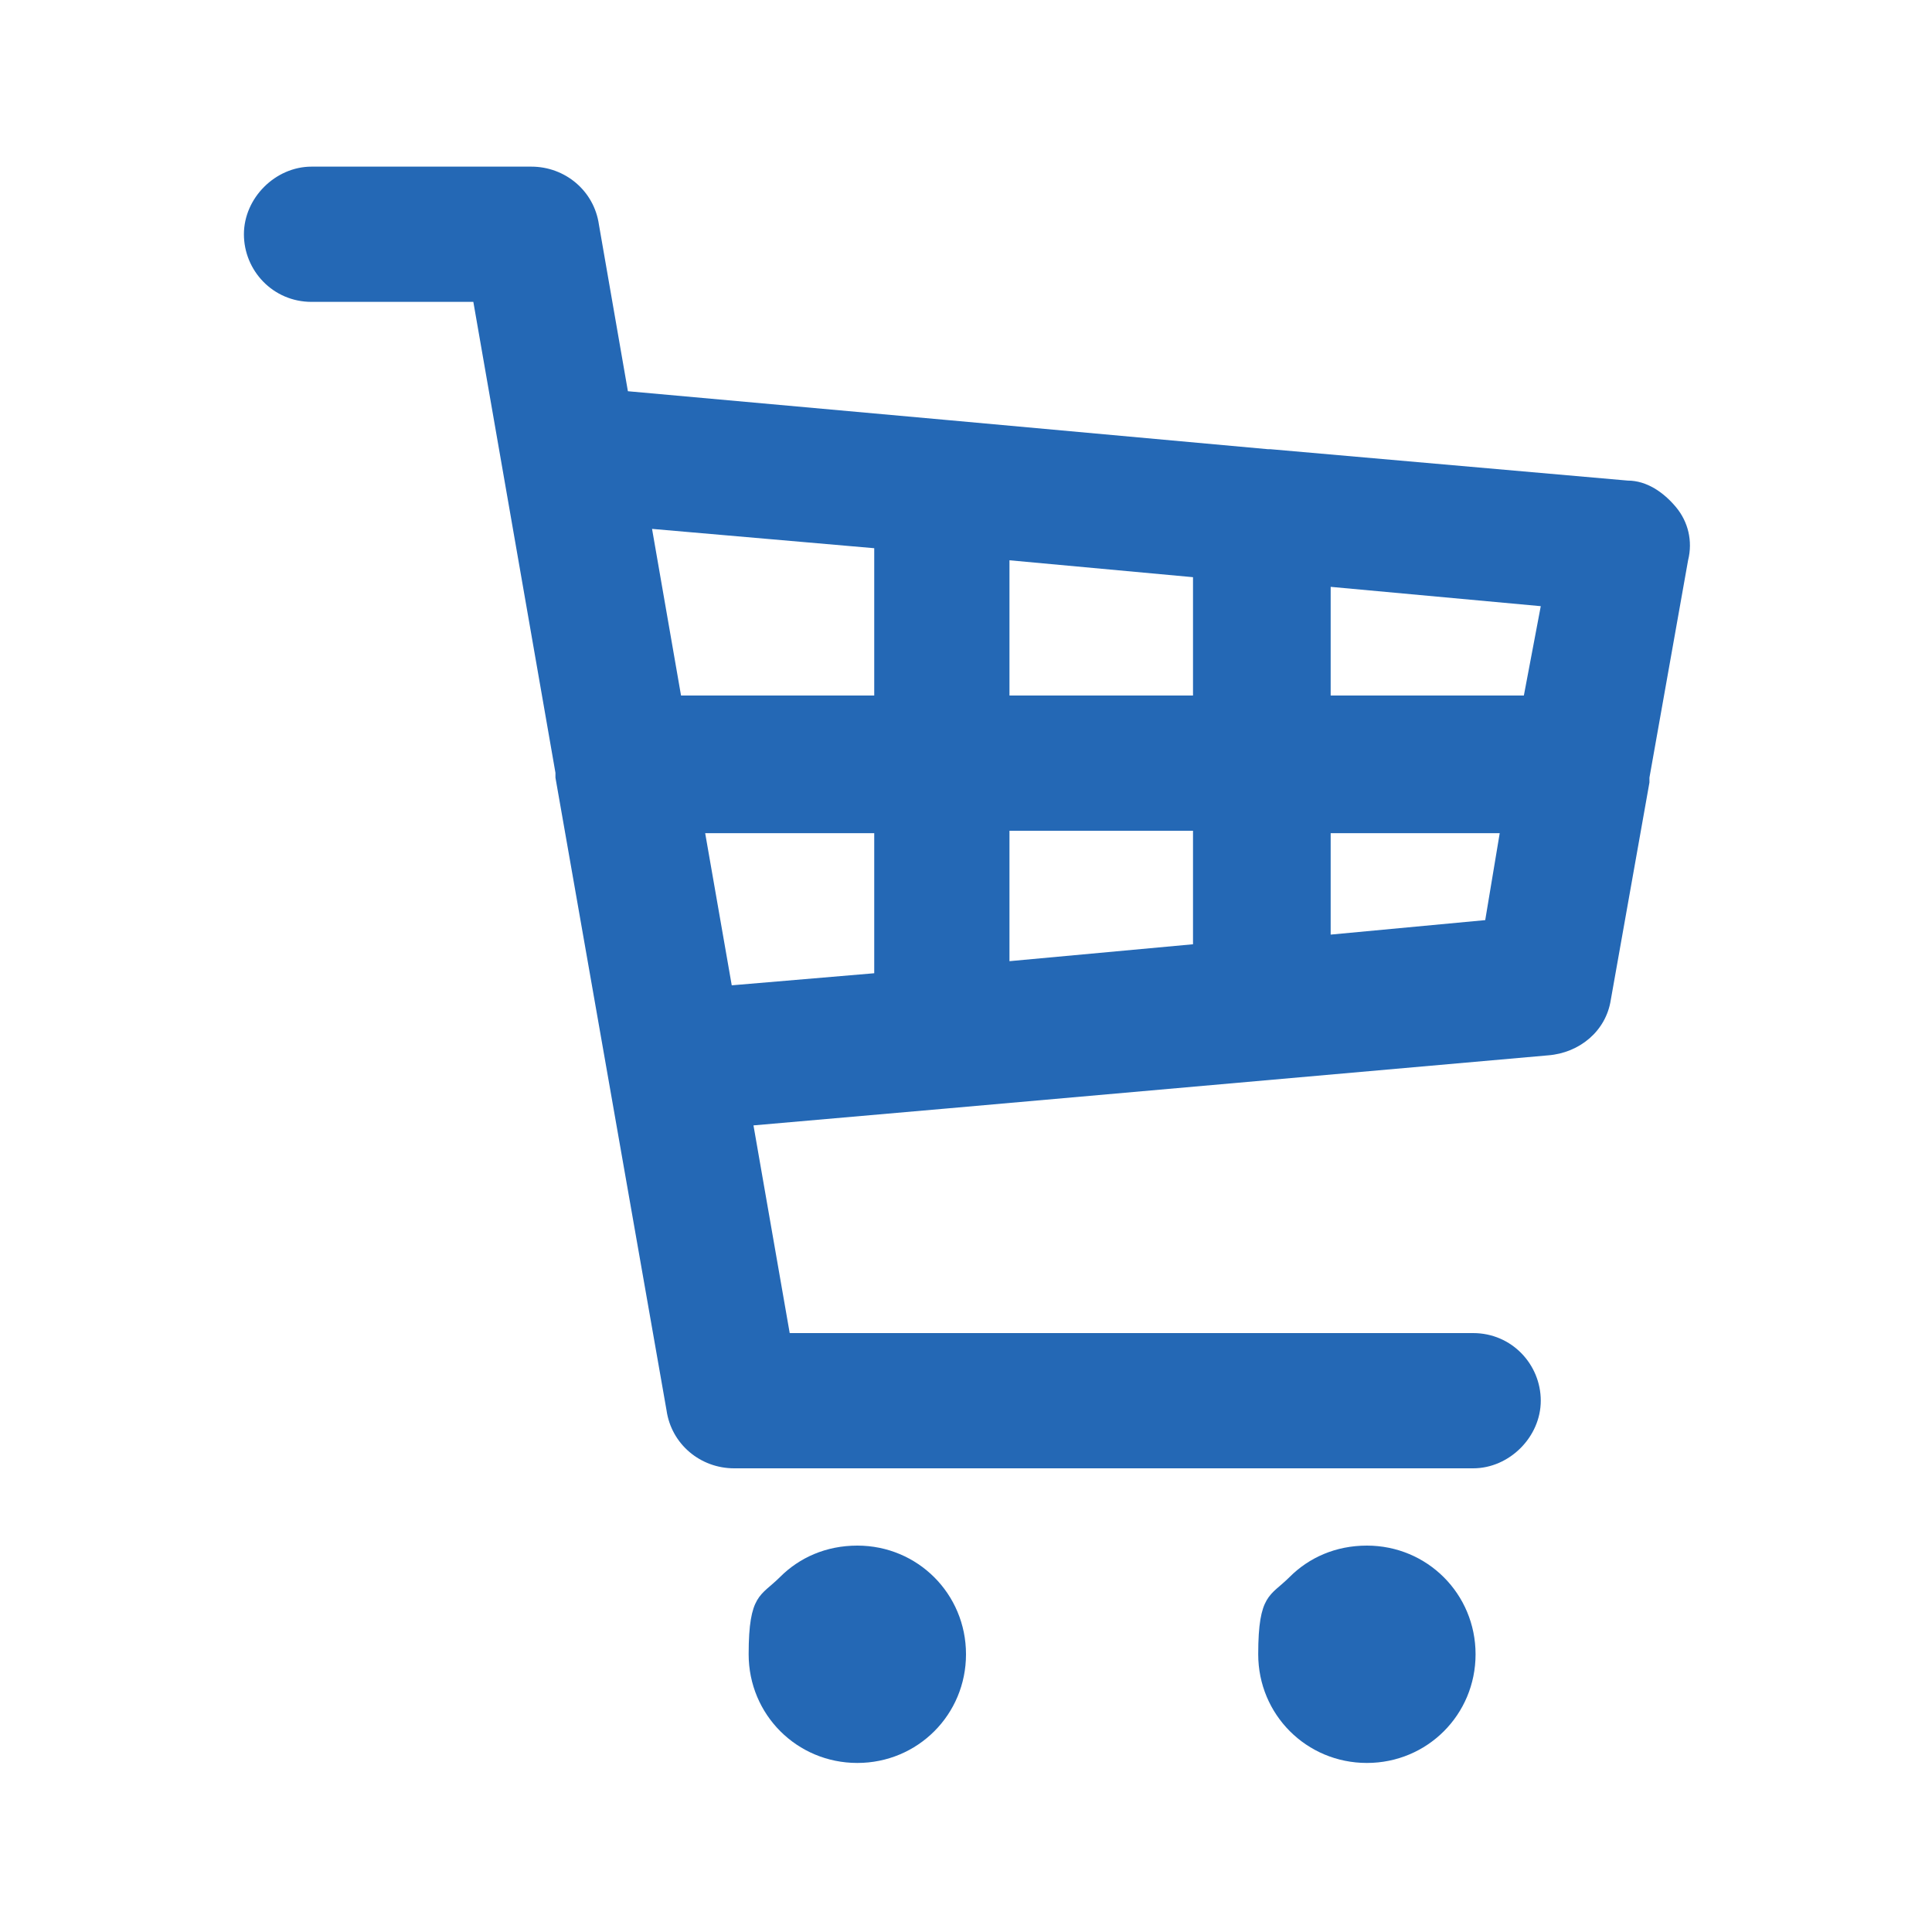 <?xml version="1.0" encoding="UTF-8"?>
<svg id="_レイヤー_1" data-name="レイヤー_1" xmlns="http://www.w3.org/2000/svg" width="80" height="80" version="1.1" viewBox="0 0 80 80">
  <!-- Generator: Adobe Illustrator 29.1.0, SVG Export Plug-In . SVG Version: 2.1.0 Build 142)  -->
  <defs>
    <style>
      .st0 {
        fill-rule: evenodd;
      }

      .st0, .st1 {
        fill: #2468b5;
      }
    </style>
  </defs>
  <g id="_グループ_607" data-name="グループ_607">
    <path class="st0" d="M61.1,68.5c0,2.5-2,4.5-4.5,4.5s-4.5-2-4.5-4.5.5-2.4,1.3-3.2,1.9-1.3,3.2-1.3c2.5,0,4.5,2,4.5,4.5Z"/>
    <path class="st1" d="M61.1,60.8h-30.7c-1.4,0-2.6-1-2.8-2.4l-4.6-26.2c0,0,0-.1,0-.2l-3.4-19.5h-6.7c-1.6,0-2.8-1.3-2.8-2.8s1.3-2.8,2.8-2.8h9.1c1.4,0,2.6,1,2.8,2.4l1.2,6.9,13.3,1.2s0,0,0,0l13.2,1.2s0,0,.1,0l14.8,1.3c.8,0,1.5.5,2,1.1s.7,1.4.5,2.2l-1.6,9c0,0,0,.1,0,.2l-1.6,9c-.2,1.3-1.3,2.2-2.6,2.3l-24.9,2.2s0,0,0,0l-8,.7,1.5,8.6h28.3c1.6,0,2.8,1.3,2.8,2.8s-1.3,2.8-2.8,2.8ZM29.2,34.5l1.1,6.3,5.9-.5v-5.8h-7ZM41.8,34.5v5.3l7.6-.7v-4.7h-7.6ZM55.1,34.5v4.2l6.4-.6.6-3.6h-7ZM55.1,28.8h8l.7-3.7-8.7-.8v4.5ZM41.8,28.8h7.6v-4.9l-7.6-.7v5.6ZM28.2,28.8h8v-6.1l-9.2-.8,1.2,6.9Z"/>
    <path class="st1" d="M40,68.5c0,2.5-2,4.5-4.5,4.5s-4.5-2-4.5-4.5.5-2.4,1.3-3.2c.8-.8,1.9-1.3,3.2-1.3,2.5,0,4.5,2,4.5,4.5Z"/>
  </g>
</svg>